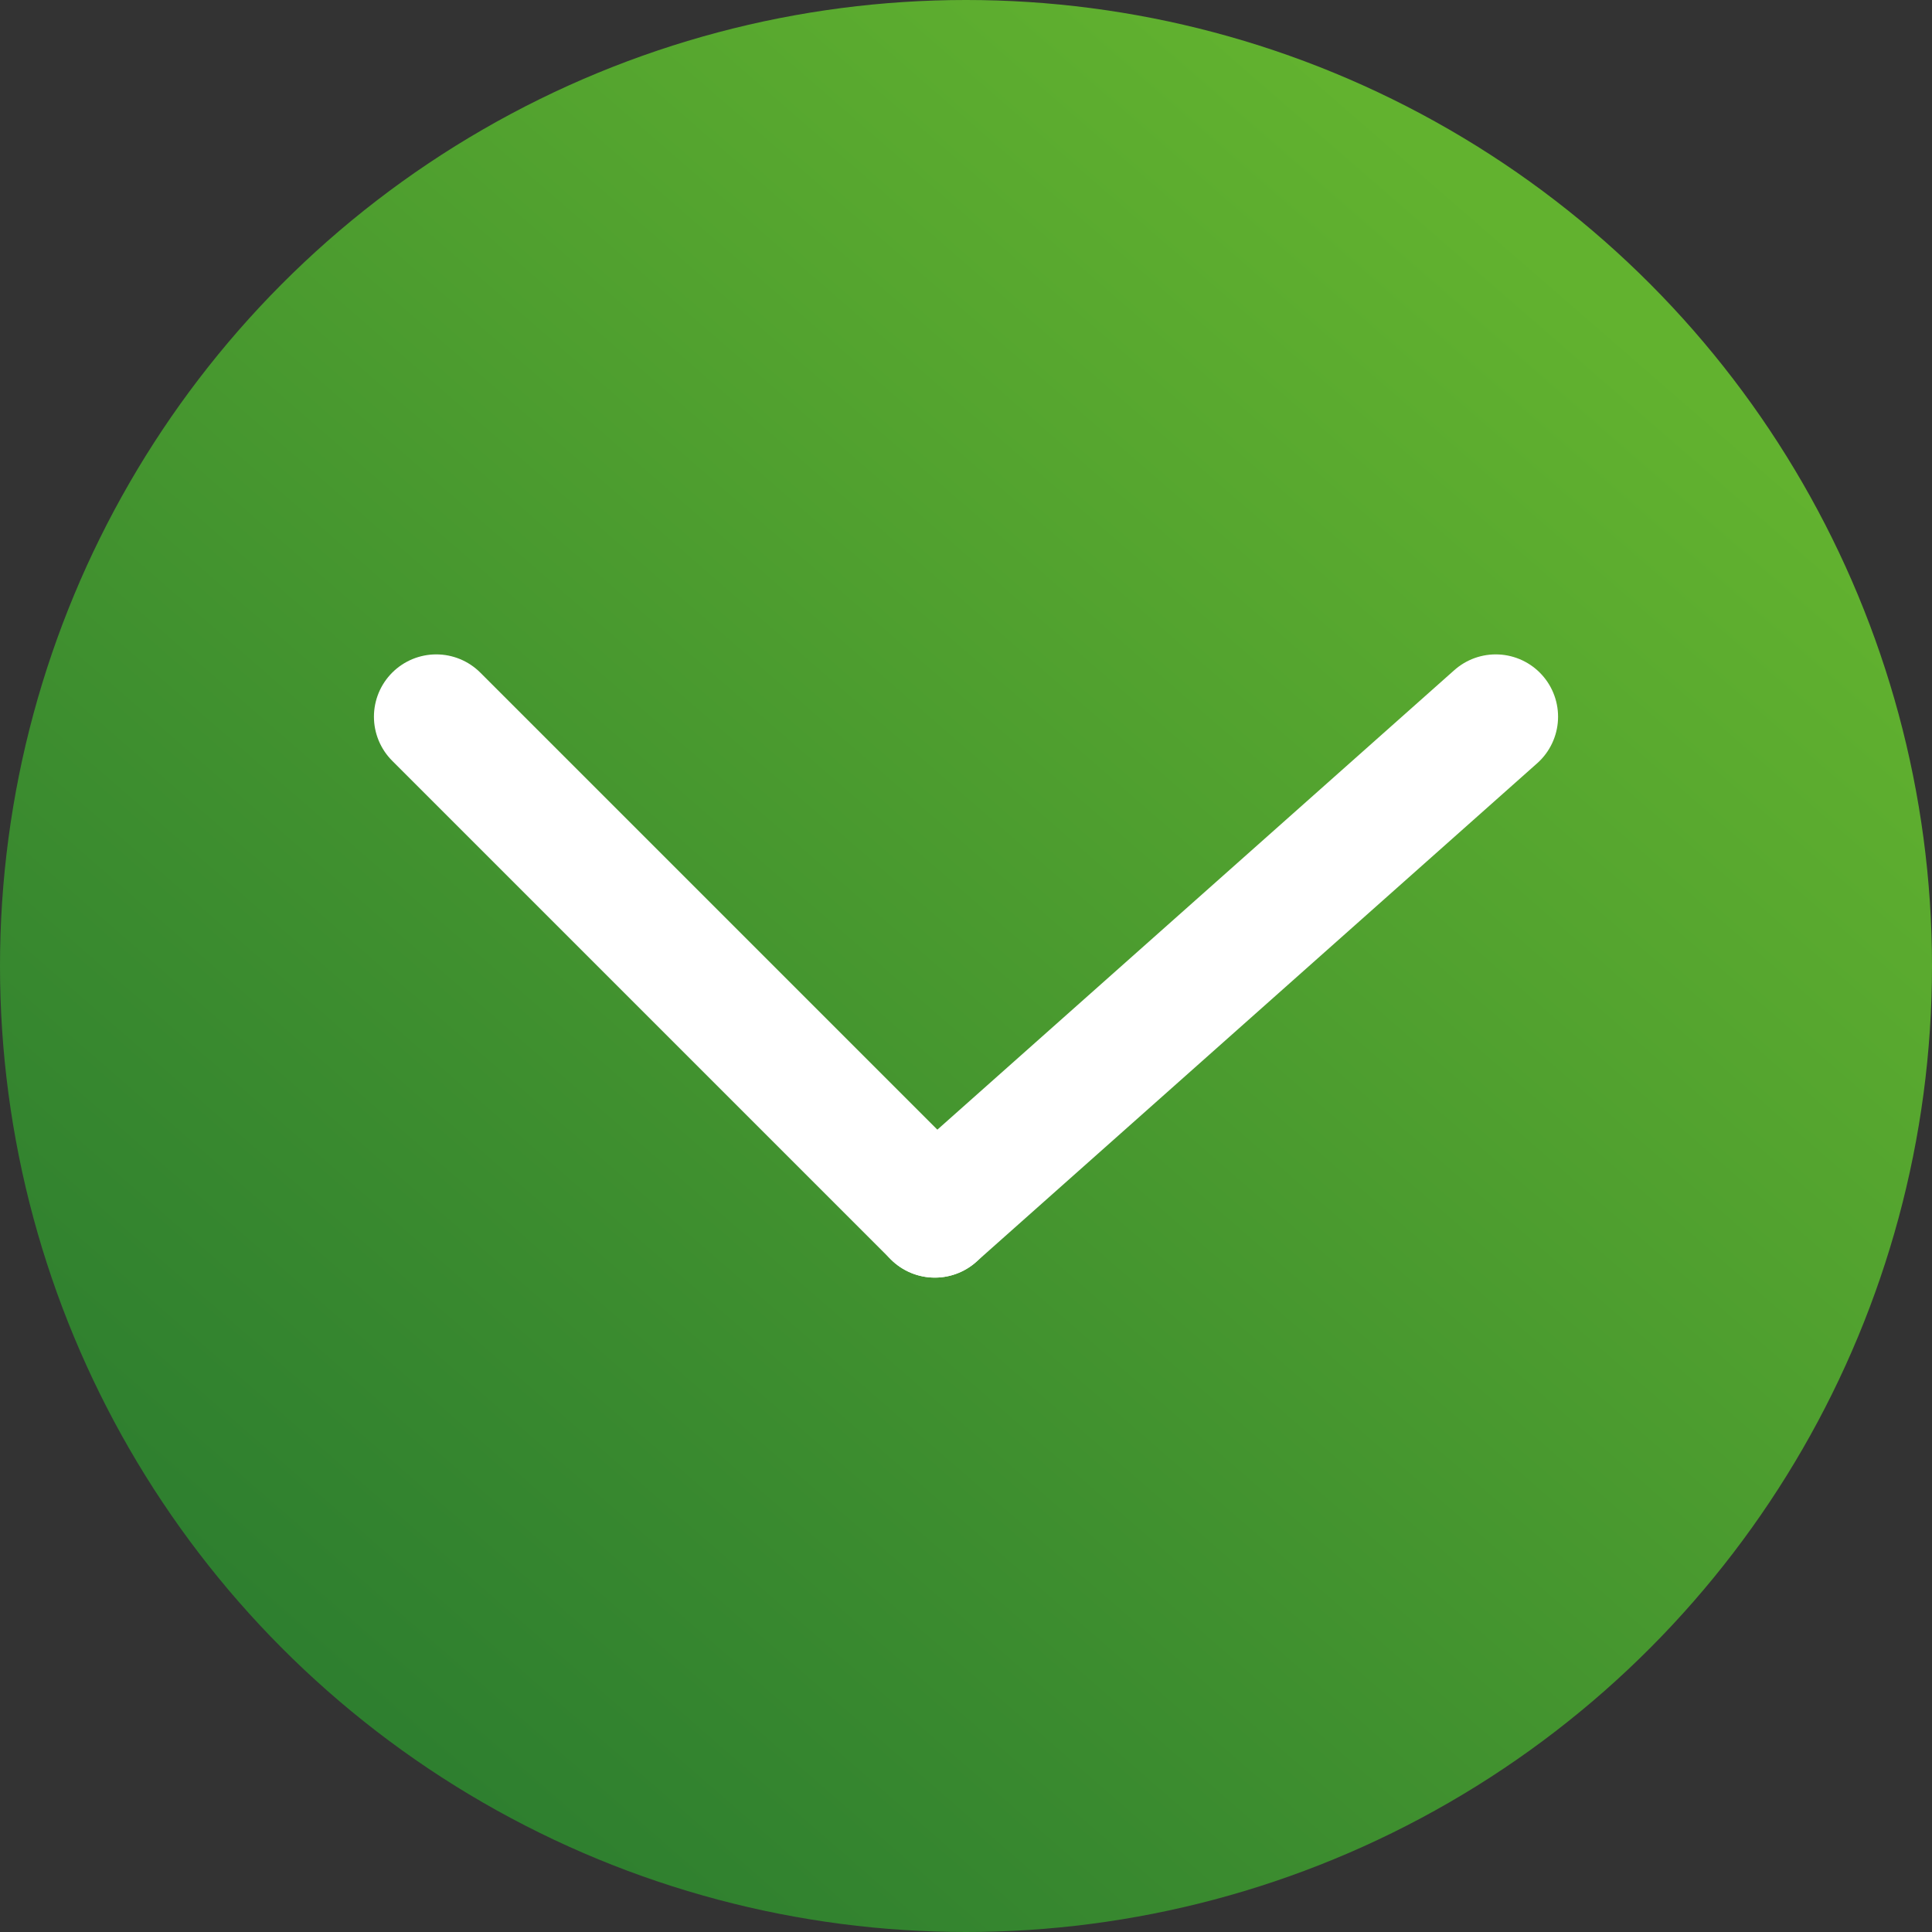 <svg xmlns="http://www.w3.org/2000/svg" xmlns:xlink="http://www.w3.org/1999/xlink" width="62" height="62" viewBox="0 0 62 62">
  <rect x="0" y="0" width="62" height="62" fill="#333333" stroke="none"/>
  <defs>
    <linearGradient id="linear-gradient" x1="0.786" y1="0.127" x2="0.121" y2="0.892" gradientUnits="objectBoundingBox">
      <stop offset="0" stop-color="#62b22f"/>
      <stop offset="1" stop-color="#2b7c2f"/>
    </linearGradient>
  </defs>
  <g id="Raggruppa_348" data-name="Raggruppa 348" transform="translate(-805 -592)">
    <circle id="Ellisse_58" data-name="Ellisse 58" cx="31" cy="31" r="31" transform="translate(805 592)" fill="url(#linear-gradient)"/>
    <g id="Raggruppa_48" data-name="Raggruppa 48" transform="translate(819.232 615.289)">
      <line id="Linea_4" data-name="Linea 4" x2="16" y2="16" transform="translate(-0.232 -0.289)" fill="none" stroke="#fff" stroke-linecap="round" stroke-width="4"/>
      <line id="Linea_6" data-name="Linea 6" x1="18" y2="16" transform="translate(15.768 -0.289)" fill="none" stroke="#fff" stroke-linecap="round" stroke-width="4"/>
    </g>
  </g>
</svg>
